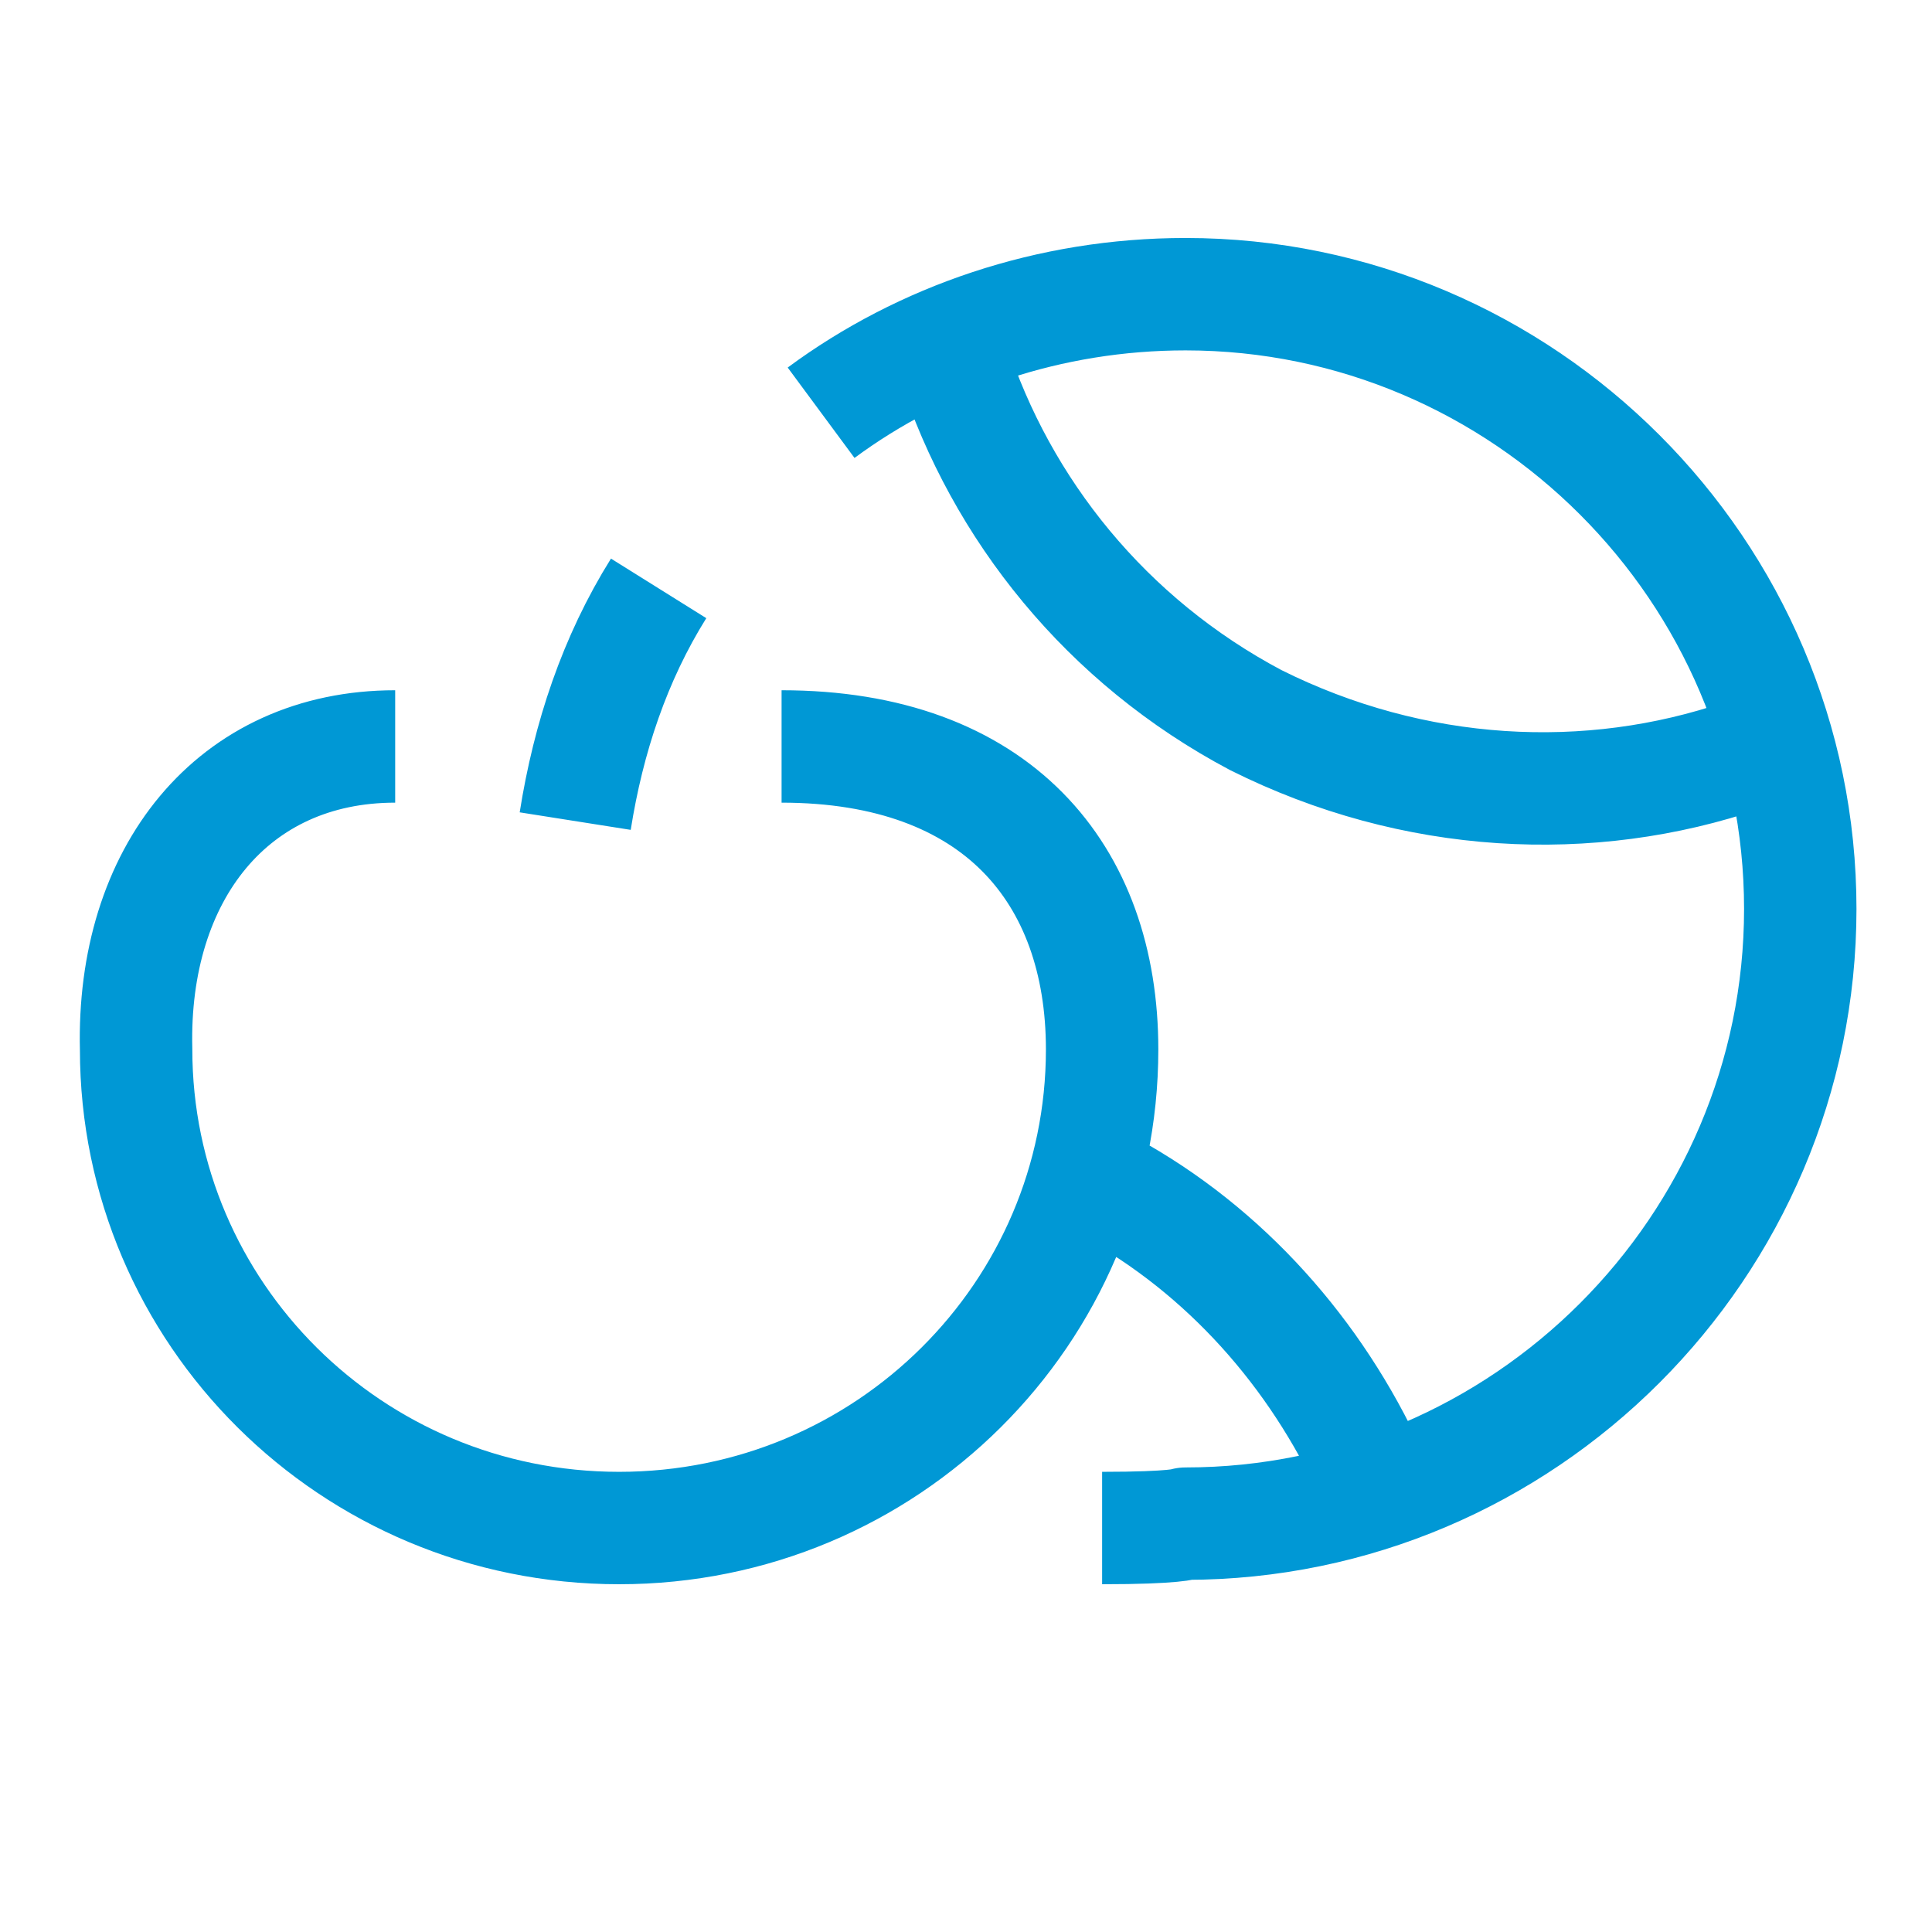 <svg xmlns="http://www.w3.org/2000/svg" viewBox="0 0 44 44" enable-background="new 0 0 44 44"><style type="text/css">.st0{fill:none;stroke:#0098D5;stroke-width:4;} .st1{fill:none;stroke:#FFFFFF;stroke-width:2.963;stroke-miterlimit:10;} .st2{fill:none;stroke:#0098D5;stroke-width:3.143;stroke-linejoin:round;stroke-miterlimit:10;} .st3{fill:none;stroke:#0098D5;stroke-width:3.075;stroke-linejoin:round;stroke-miterlimit:10;} .st4{fill:none;stroke:#0098D5;stroke-width:2.863;stroke-miterlimit:10;} .st5{fill:none;stroke:#0098D5;stroke-width:2.56;stroke-linejoin:round;stroke-miterlimit:10;}</style><g id="_x35_"><path class="st5" d="M17.8 17c4.9 0 7.3 2.9 7.3 6.9 0 6-4.9 10.9-11 10.9s-11-4.9-11-10.9c-.1-4 2.2-6.9 5.9-6.9M15 13.4c-1 1.6-1.6 3.4-1.9 5.3M18.7 9.4c2.3-1.7 5.2-2.7 8.3-2.7 7.7 0 14 6.3 14 14s-6.3 14-14 14c0 0-.2.1-1.9.1M39.7 17.2c-3.5 1.2-7.5 1-11.1-.8-3.4-1.8-5.8-4.8-6.9-8.2M31.1 33.3c-1.3-2.7-3.4-5-6.1-6.4"/></g></svg>